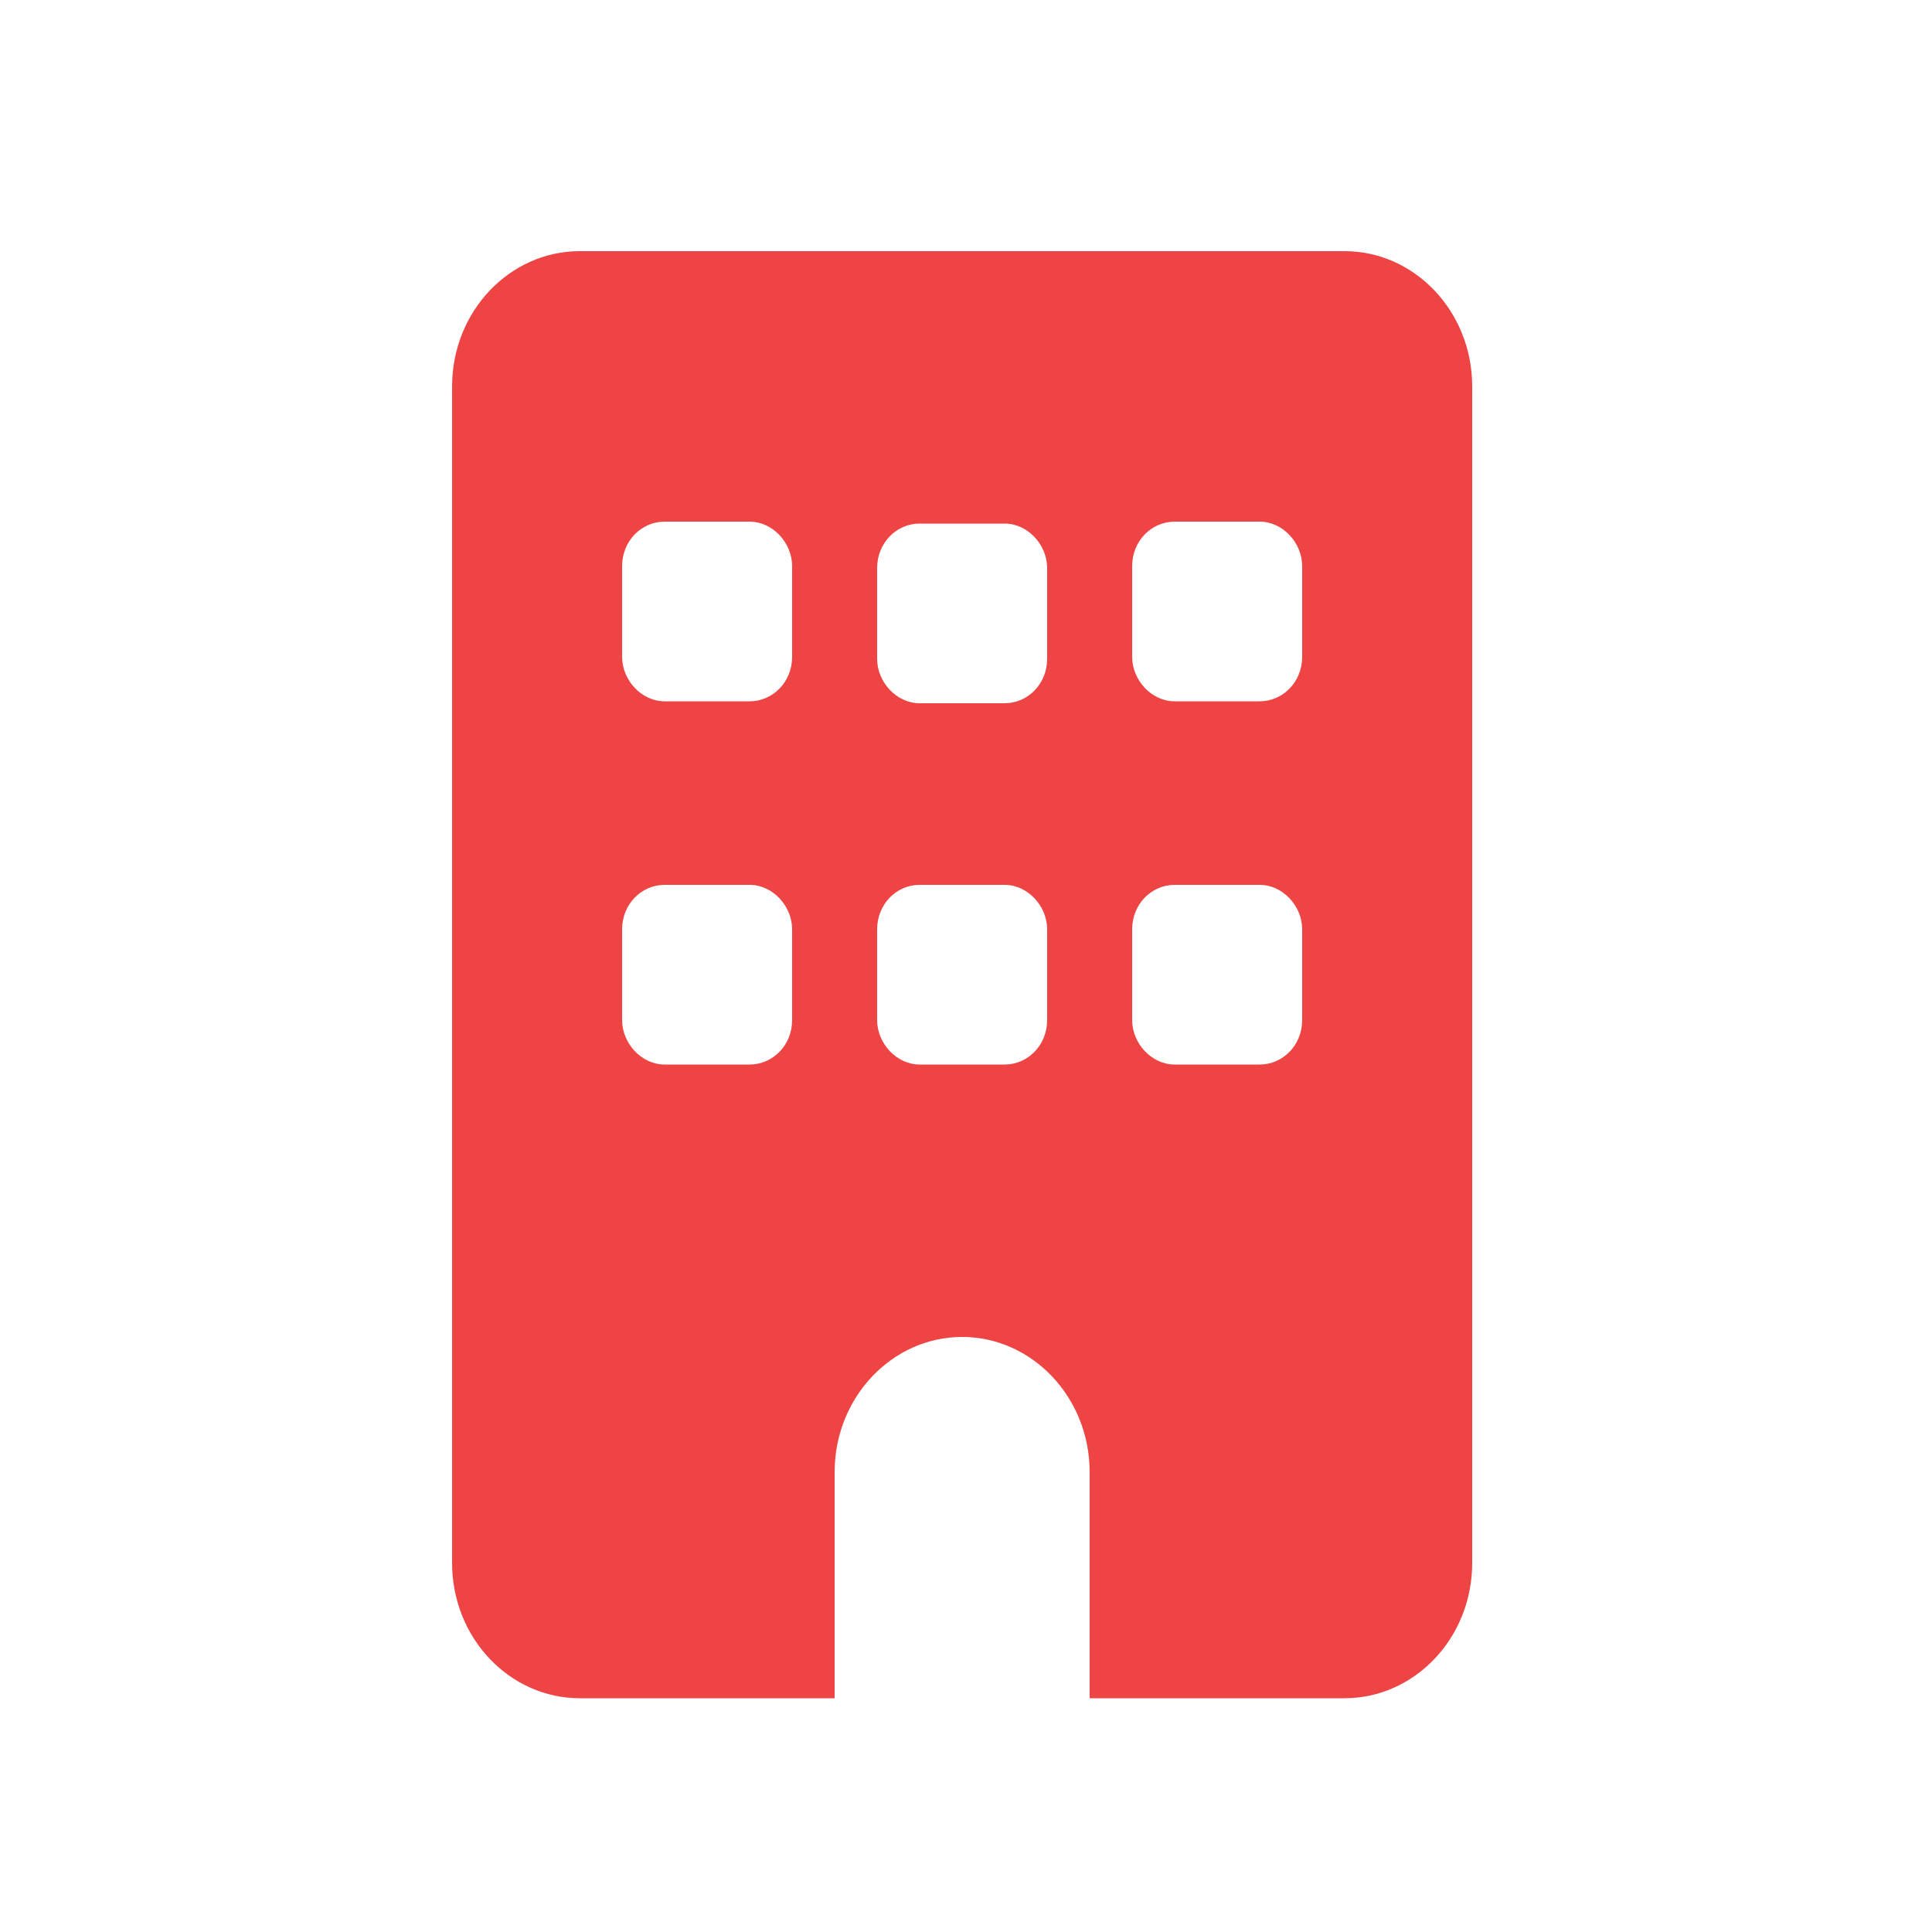 <?xml version="1.0" encoding="UTF-8"?>
<svg id="Layer_1" xmlns="http://www.w3.org/2000/svg" version="1.1" viewBox="0 0 100 100">
  <!-- Generator: Adobe Illustrator 29.6.0, SVG Export Plug-In . SVG Version: 2.1.1 Build 207)  -->
  <defs>
    <style>
      .st0 {
        fill: #ef4444;
      }
    </style>
  </defs>
  <path class="st0" d="M30,13c-3.6,0-6.6,3.1-6.6,7v60.9c0,3.9,3,7,6.6,7h13.2v-11.7c0-3.9,3-7,6.6-7s6.6,3.1,6.6,7v11.7h13.2c3.6,0,6.6-3.1,6.6-7V20c0-3.9-3-7-6.6-7H30ZM32.2,48.1c0-1.3,1-2.3,2.2-2.3h4.4c1.2,0,2.2,1.1,2.2,2.3v4.7c0,1.3-1,2.3-2.2,2.3h-4.4c-1.2,0-2.2-1.1-2.2-2.3v-4.7ZM47.6,45.8h4.4c1.2,0,2.2,1.1,2.2,2.3v4.7c0,1.3-1,2.3-2.2,2.3h-4.4c-1.2,0-2.2-1.1-2.2-2.3v-4.7c0-1.3,1-2.3,2.2-2.3ZM58.6,48.1c0-1.3,1-2.3,2.2-2.3h4.4c1.2,0,2.2,1.1,2.2,2.3v4.7c0,1.3-1,2.3-2.2,2.3h-4.4c-1.2,0-2.2-1.1-2.2-2.3v-4.7ZM34.4,27h4.4c1.2,0,2.2,1.1,2.2,2.3v4.7c0,1.3-1,2.3-2.2,2.3h-4.4c-1.2,0-2.2-1.1-2.2-2.3v-4.7c0-1.3,1-2.3,2.2-2.3ZM45.4,29.4c0-1.3,1-2.3,2.2-2.3h4.4c1.2,0,2.2,1.1,2.2,2.3v4.7c0,1.3-1,2.3-2.2,2.3h-4.4c-1.2,0-2.2-1.1-2.2-2.3v-4.7ZM60.8,27h4.4c1.2,0,2.2,1.1,2.2,2.3v4.7c0,1.3-1,2.3-2.2,2.3h-4.4c-1.2,0-2.2-1.1-2.2-2.3v-4.7c0-1.3,1-2.3,2.2-2.3Z"/>
</svg>